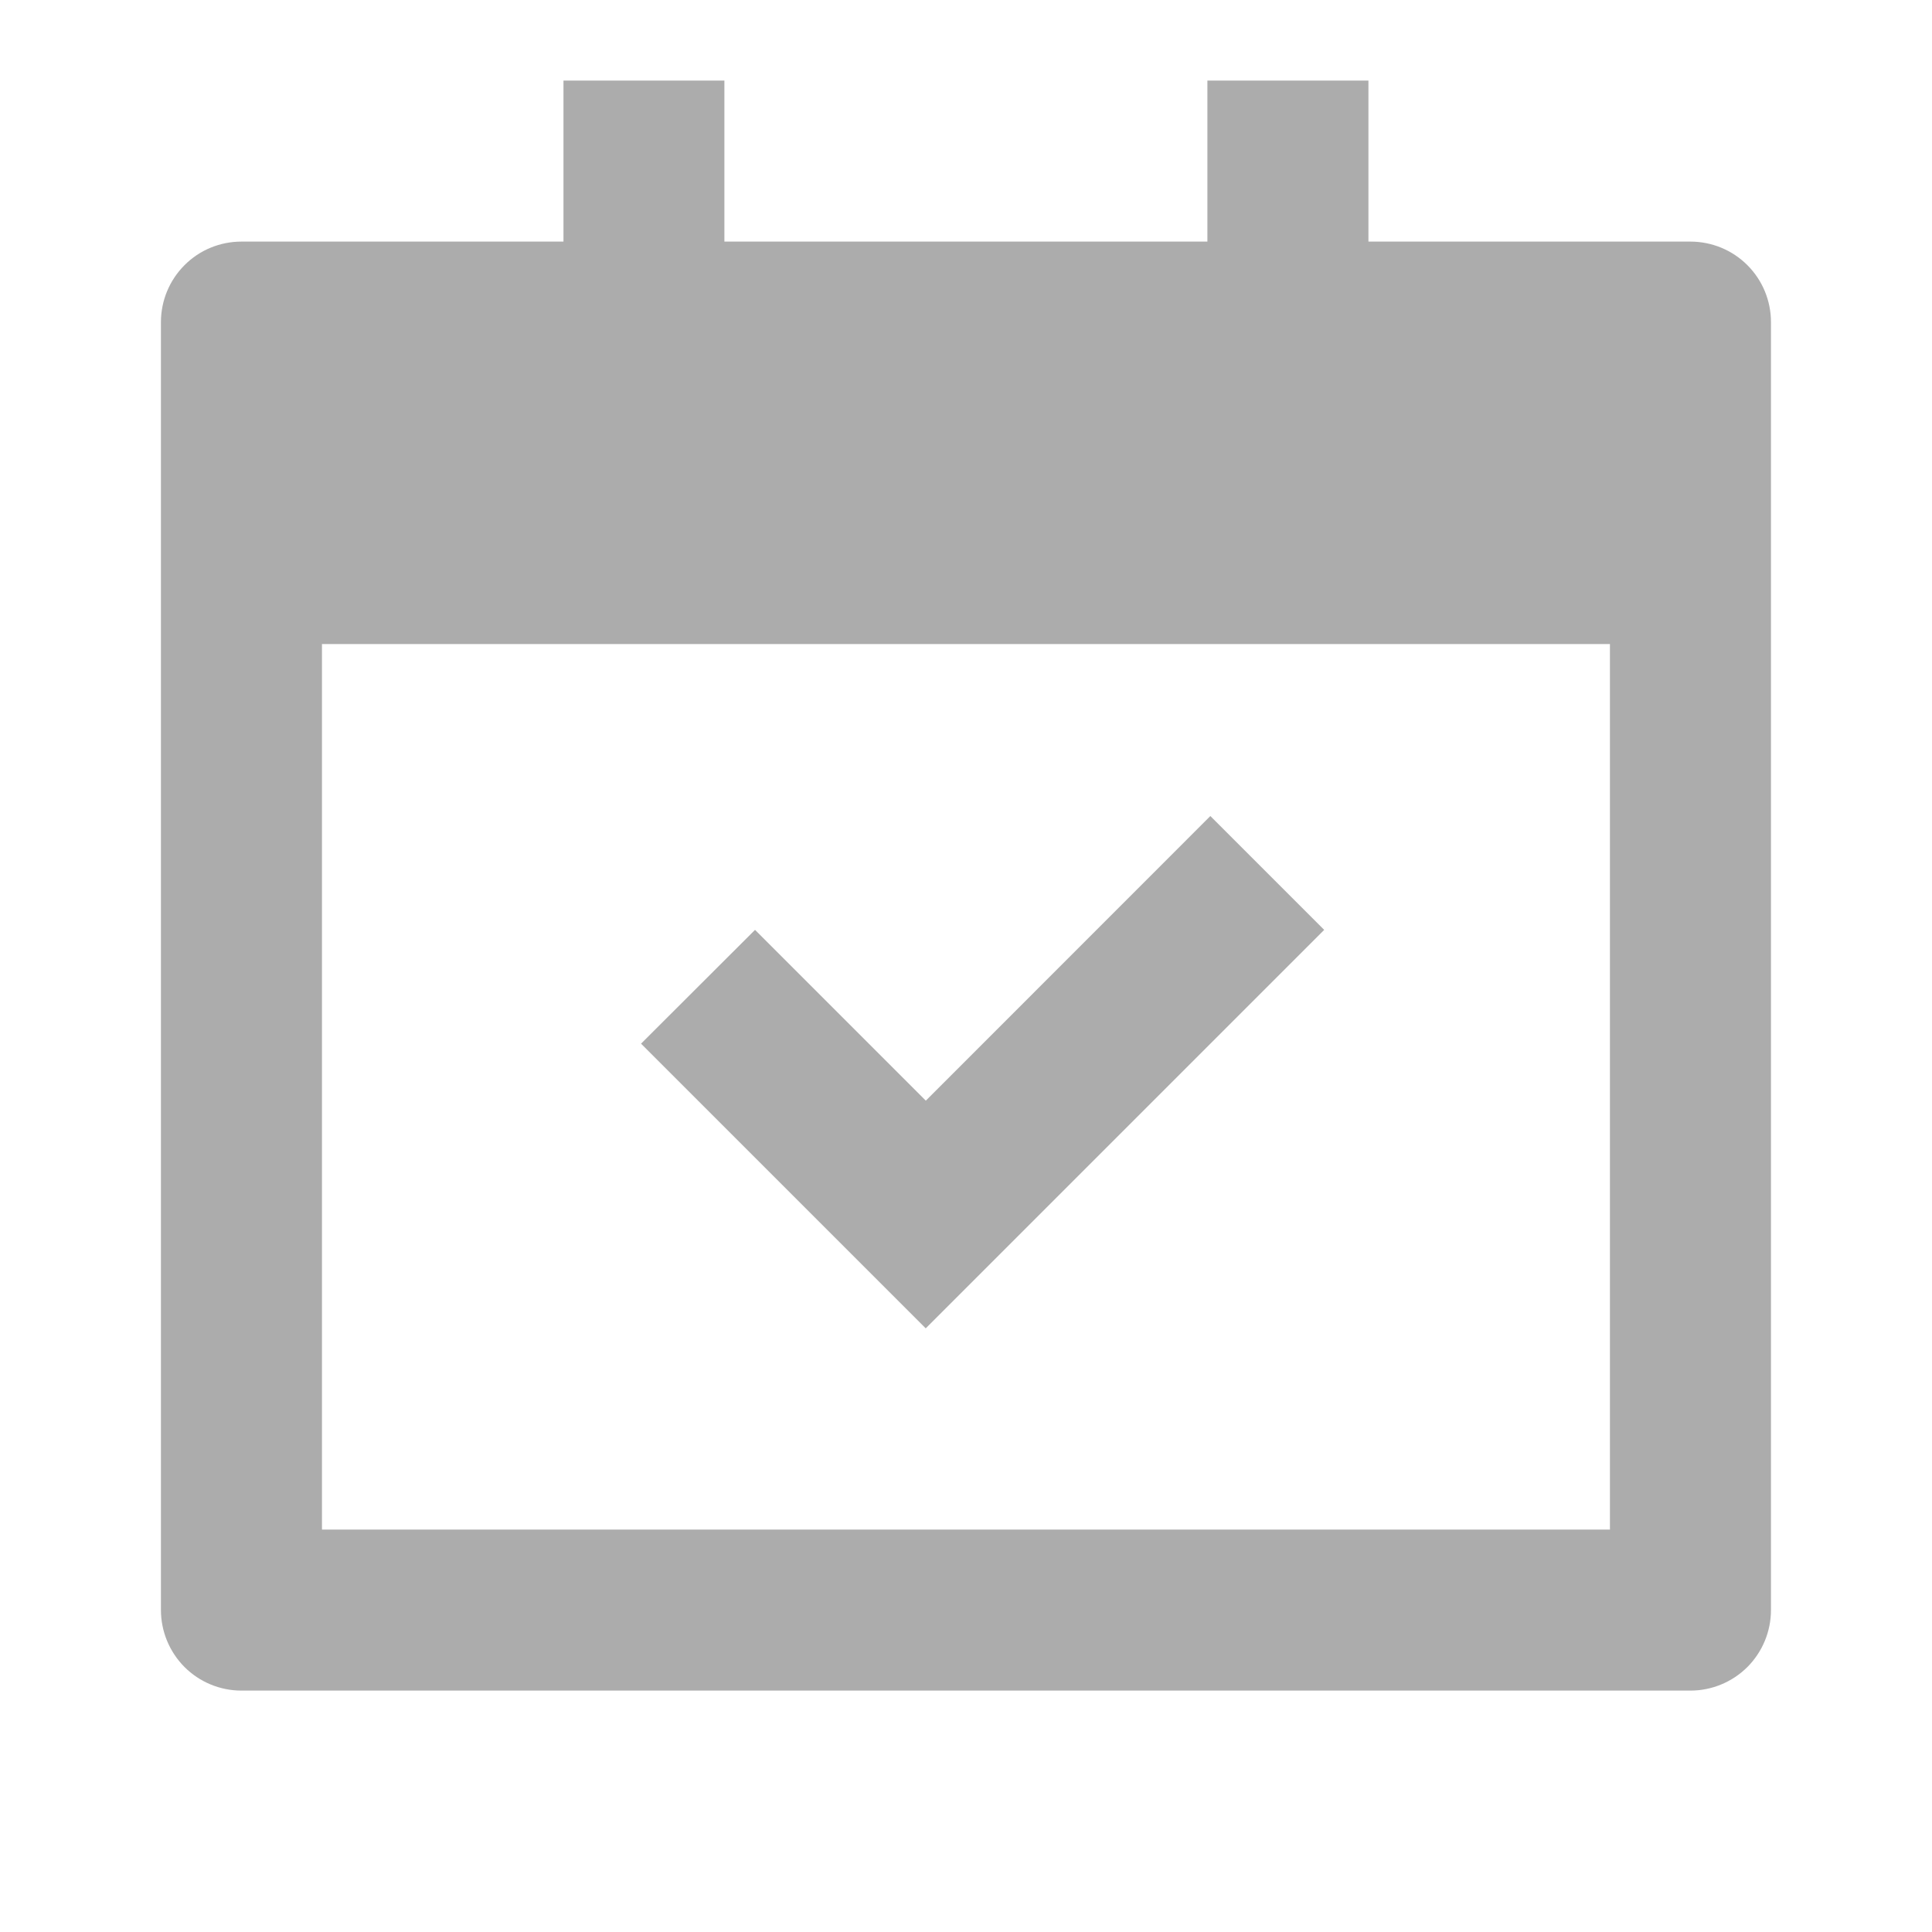 <svg width="20" height="20" viewBox="0 0 20 20" fill="none" xmlns="http://www.w3.org/2000/svg">
<g id="Group">
<path id="Vector" d="M7.499 0.834V2.501H12.499V0.834H14.166V2.501H17.499C17.72 2.501 17.932 2.588 18.089 2.745C18.245 2.901 18.333 3.113 18.333 3.334V16.667C18.333 16.888 18.245 17.1 18.089 17.257C17.932 17.413 17.72 17.501 17.499 17.501H2.499C2.278 17.501 2.066 17.413 1.91 17.257C1.754 17.1 1.666 16.888 1.666 16.667V3.334C1.666 3.113 1.754 2.901 1.91 2.745C2.066 2.588 2.278 2.501 2.499 2.501H5.833V0.834H7.499ZM16.666 6.667H3.333V15.834H16.666V6.667ZM12.529 8.447L13.708 9.626L9.583 13.751L6.636 10.804L7.816 9.626L9.584 11.394L12.53 8.447H12.529Z" fill="#ACACAC"/>
</g>
</svg>
